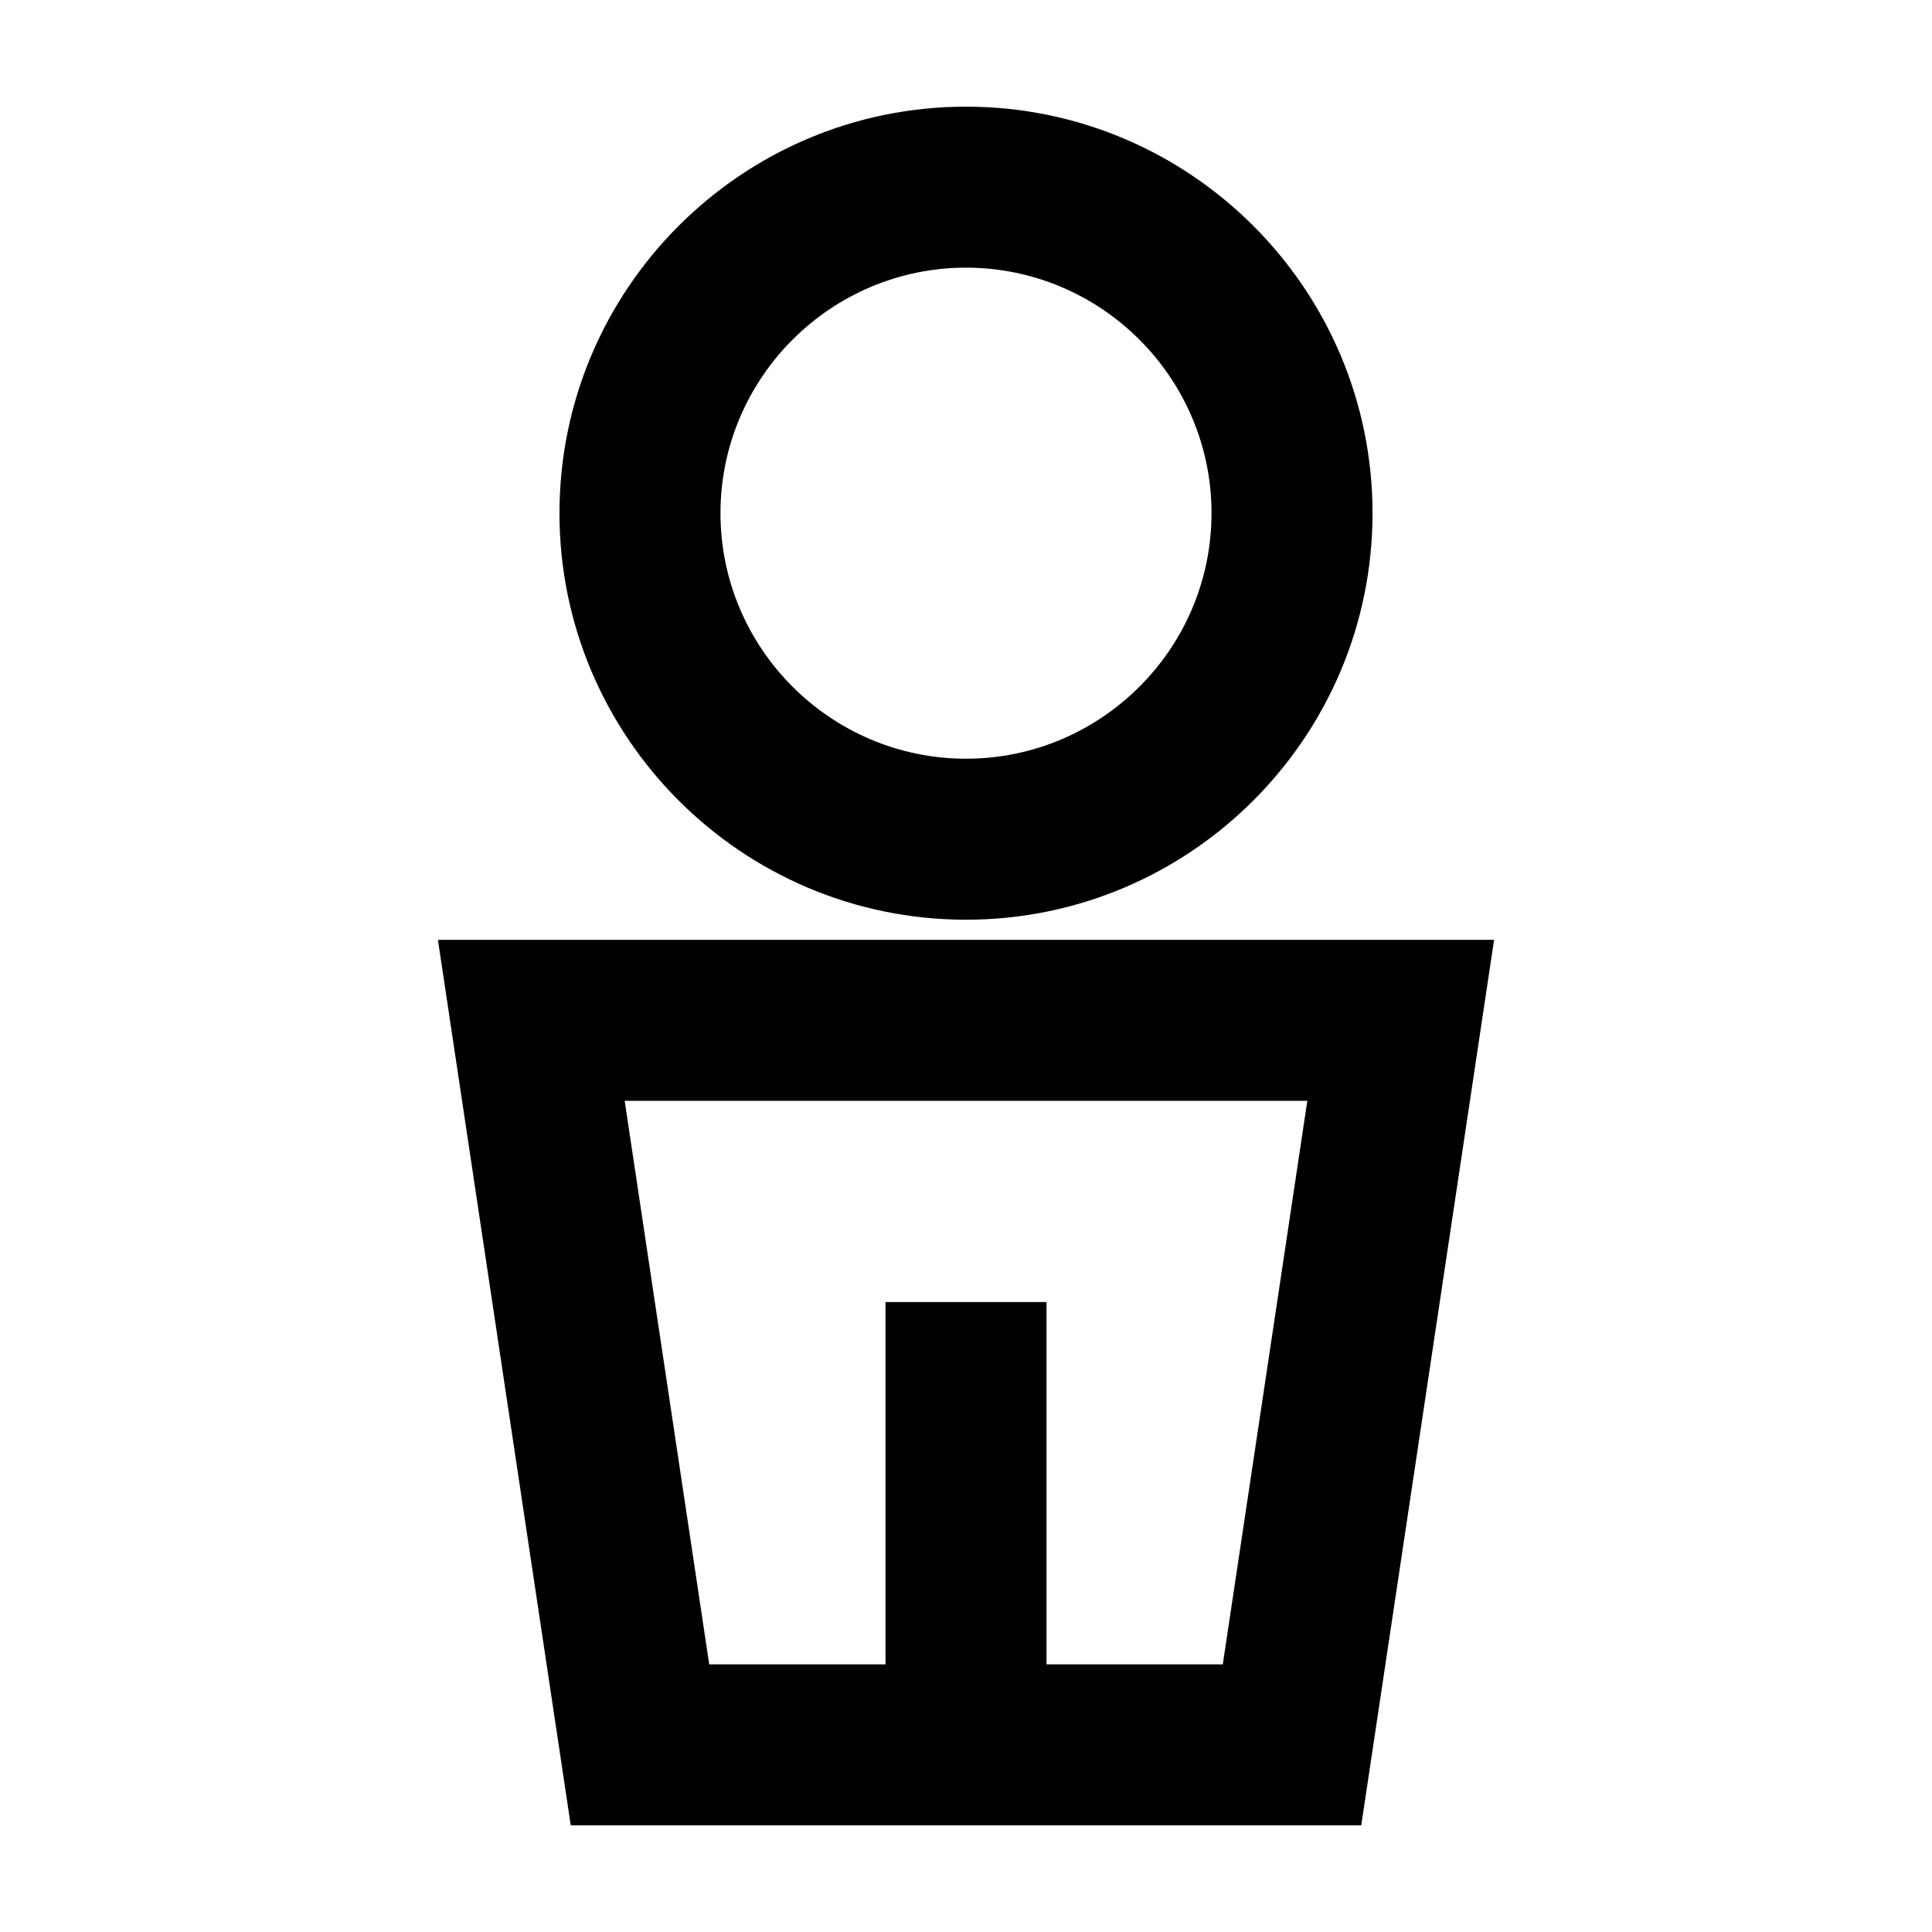 <?xml version="1.0" encoding="UTF-8" standalone="no"?><!-- icon666.com - MILLIONS OF FREE VECTOR ICONS --><svg width="1024" height="1024" id="Layer_1" enable-background="new 0 0 48 48" viewBox="0 0 48 48" xmlns="http://www.w3.org/2000/svg"><g><path d="m13.9 12.75c0 5.57 4.53 10.1 10.1 10.1s10.1-4.53 10.1-10.1-4.53-10.1-10.1-10.1-10.1 4.53-10.1 10.1zm16.2 0c0 3.36-2.74 6.1-6.1 6.1s-6.1-2.74-6.1-6.1 2.74-6.1 6.1-6.1 6.1 2.74 6.1 6.1z"/><path d="m10.88 23.35 3.3 22h19.64l3.3-22zm19.5 18h-4.38v-9h-4v9h-4.38l-2.1-14h16.96z"/></g></svg>